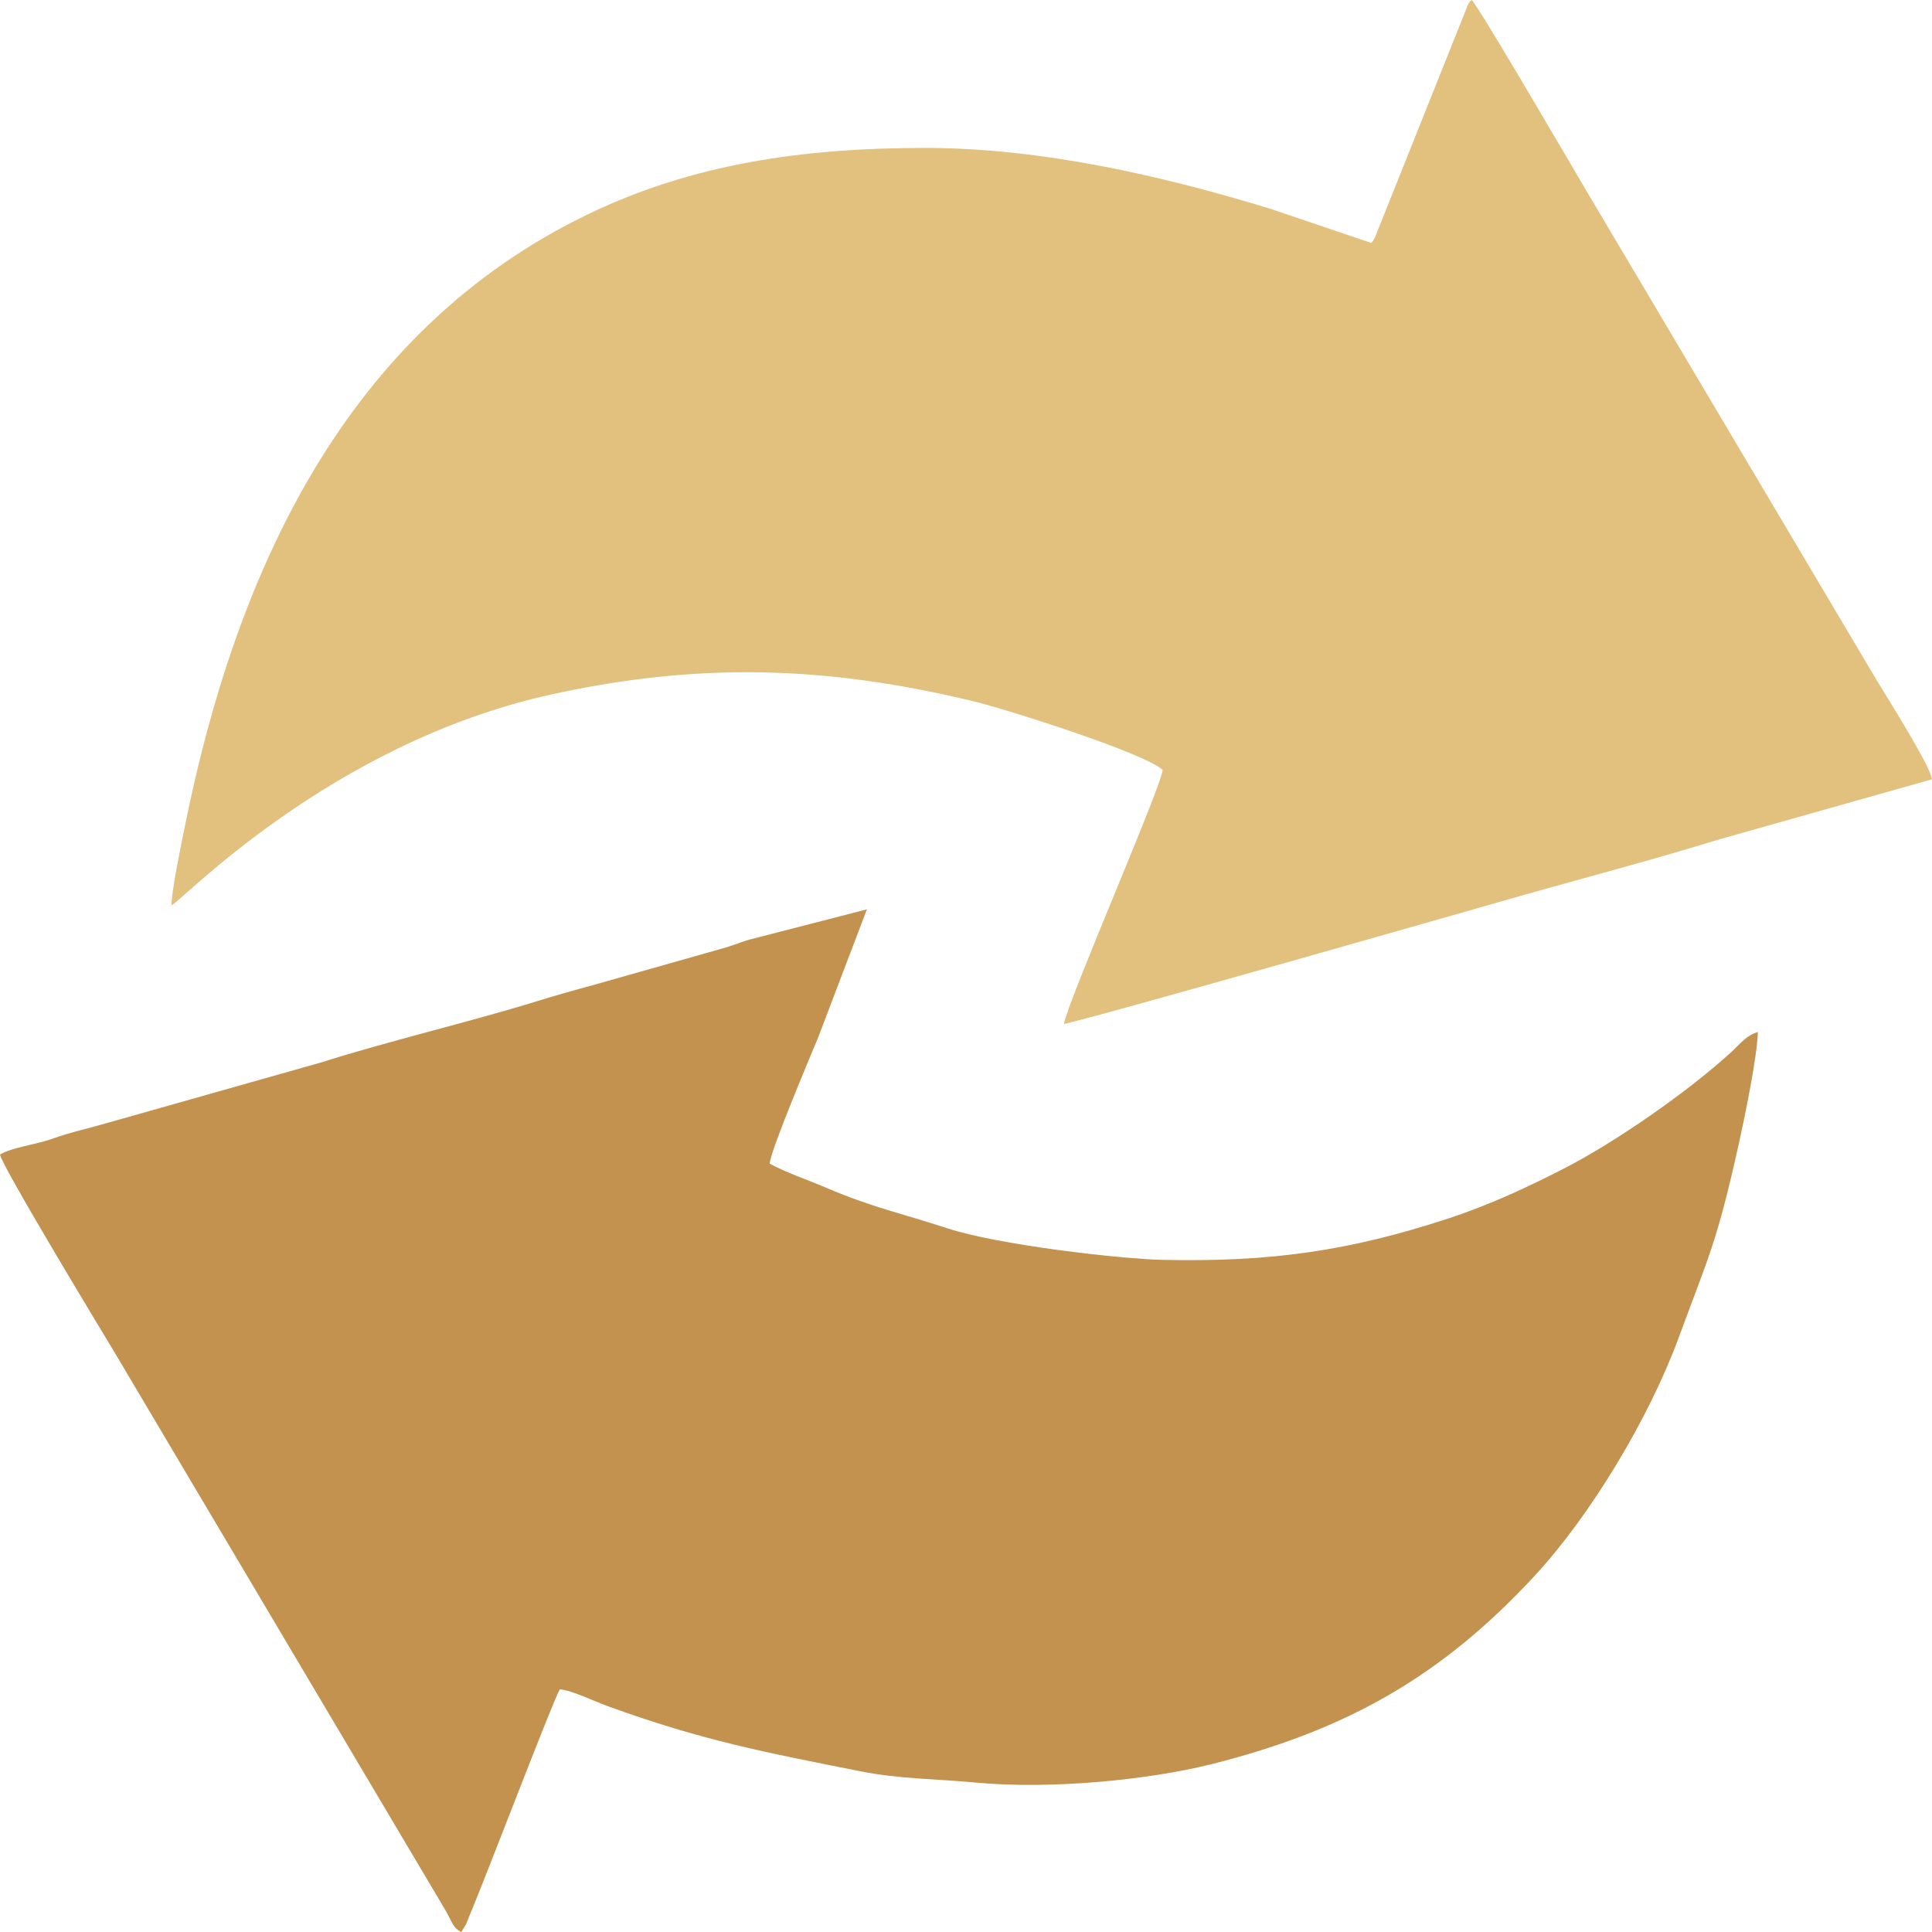 <?xml version="1.0" encoding="UTF-8"?> <svg xmlns="http://www.w3.org/2000/svg" width="664" height="664" viewBox="0 0 664 664" fill="none"> <path fill-rule="evenodd" clip-rule="evenodd" d="M436.667 71.781C399.905 60.522 358.11 50.839 317.906 50.839C275.25 50.839 237.799 56.547 202.756 73.314C118.579 113.585 80.99 196.91 63.418 284.558C62.337 289.947 58.814 306.771 58.974 311.105C61.52 310.638 113.258 255.322 189.861 238.587C240.417 227.543 284.117 228.819 334.749 241.064C345.806 243.737 392.808 258.586 399.588 264.585C399.126 270.499 367.259 343.326 365.659 351.885C370.71 351.36 512.142 310.897 515.668 309.879C538.416 303.314 568.761 295.372 590.073 288.706L664.001 267.827C663.611 263.464 647.827 238.486 644.593 233.122L545.195 65.536C542.401 60.841 508.42 2.515 505.821 0C505.026 0.67 505.387 0.281 504.658 1.264L472.578 81.534C471.582 83.402 472.176 82.435 471.246 83.49L436.667 71.781Z" fill="#E2C07E"></path> <path fill-rule="evenodd" clip-rule="evenodd" d="M264.517 399.922C264.85 395.291 278.478 363.104 281.281 356.322L297.939 312.531L258.788 322.619C255.95 323.288 253.2 324.451 249.937 325.5L203.617 338.627C197.589 340.247 190.97 342.111 184.967 343.975C161.935 351.121 132.571 358.044 110.53 365.098L36.571 386.022C30.398 387.826 24.106 389.162 17.946 391.392C12.584 393.332 4.054 394.34 0 396.801C0.321 400.194 34.358 456.508 38.987 464.15L152.937 656.265C155.568 660.776 155.643 662.599 158.55 663.999L160.222 661.244C160.38 660.903 160.983 659.289 161.254 658.654C166.933 645.195 189.757 585.267 192.375 580.607C196.064 580.755 204.751 584.894 208.957 586.417C241.316 598.154 262.669 602.204 295.673 608.756C309.216 611.445 321.473 611.34 335.67 612.667C360.433 614.983 394.074 611.922 416.398 606.308C463.237 594.53 495.71 575.859 527.384 541.641C546.886 520.571 566.806 487.239 576.93 459.772C587.609 430.792 590.063 426.985 597.613 393.07C599.621 384.047 603.984 362.836 604.141 354.701C600.165 355.832 597.805 359.013 595.297 361.323C580.185 375.227 554.951 392.716 537.162 401.79C525.112 407.938 512.044 414.099 497.678 418.803C463.69 429.93 436.802 433.777 399.835 433.006C385.083 432.7 343.03 427.867 325.685 422.177C309.964 417.018 300.192 415.128 284.069 408.263C276.991 405.252 270.243 403.028 264.517 399.922Z" fill="#C2924E"></path> </svg> 